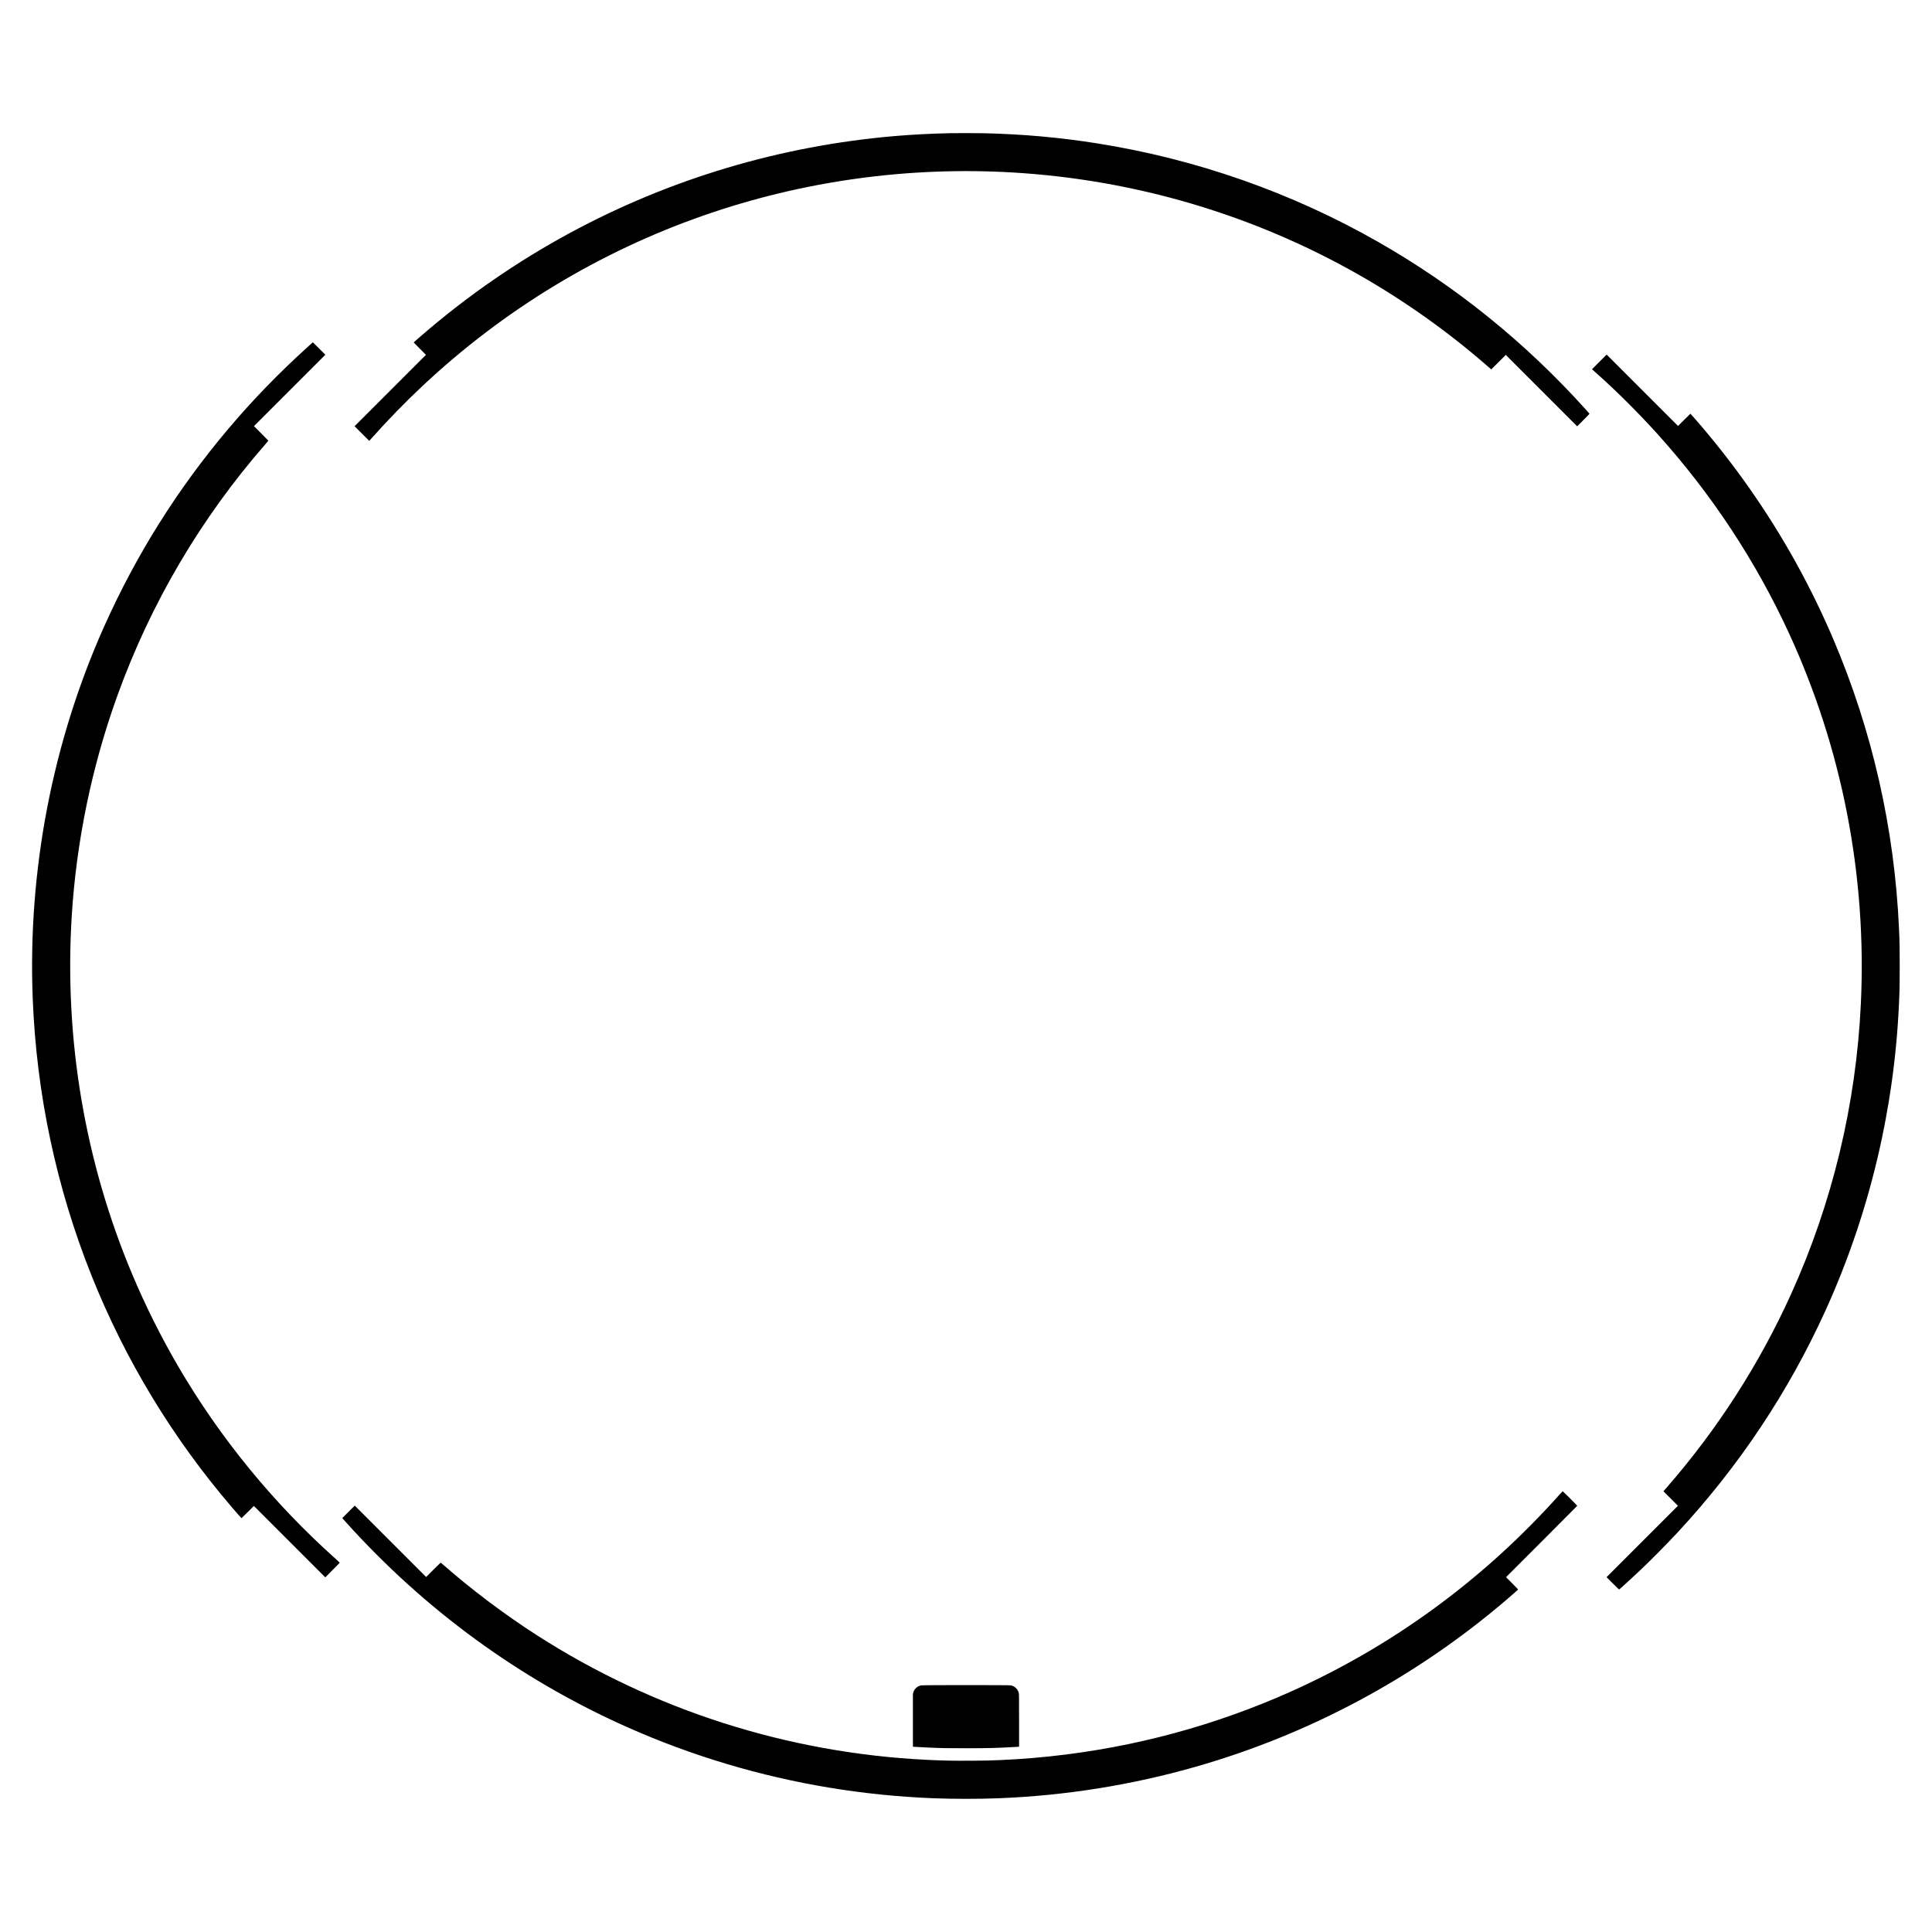 <?xml version="1.0" encoding="UTF-8" standalone="yes"?>
<svg version="1.0" xmlns="http://www.w3.org/2000/svg" width="3000mm" height="3000mm" viewBox="0 0 11339 11339" preserveAspectRatio="xMidYMid meet">
  <g transform="translate(0,11339) scale(0.1,-0.1)" fill="#000000" stroke="none">
    <path d="M55755 105573 c-1077 -22 -2214 -81 -3235 -168 -6720 -575 -13196
-2508 -19090 -5697 -3101 -1679 -6027 -3703 -8710 -6027 -314 -273 -440 -384
-440 -391 0 -3 162 -167 360 -365 l360 -360 -2095 -2095 -2095 -2095 430 -430
431 -430 62 70 c1024 1150 2024 2179 3077 3166 4761 4462 10354 7852 16485
9992 5814 2029 12016 2889 18180 2522 7151 -427 14084 -2479 20270 -6000 2681
-1526 5207 -3318 7539 -5348 l239 -208 426 425 426 426 2095 -2095 2095 -2095
363 363 c199 199 361 367 360 374 -2 6 -97 116 -212 243 -3552 3945 -7630
7238 -12176 9833 -5089 2905 -10686 4869 -16500 5791 -2199 349 -4333 541
-6630 596 -350 8 -1658 11 -2015 3z"/>
    <path d="M18100 93068 c-1734 -1570 -3267 -3150 -4701 -4848 -2982 -3530
-5413 -7402 -7296 -11620 -3032 -6791 -4476 -14323 -4183 -21805 221 -5617
1386 -11104 3460 -16290 1979 -4947 4759 -9530 8249 -13600 310 -362 535 -615
545 -615 6 0 172 161 368 357 l358 358 2095 -2095 2095 -2095 425 425 c234
234 424 430 423 437 -2 6 -100 98 -218 204 -3670 3276 -6820 7127 -9275 11339
-997 1712 -1896 3510 -2662 5325 -2800 6636 -4022 13846 -3573 21085 273 4386
1177 8762 2665 12895 1958 5437 4903 10444 8712 14807 90 102 163 190 163 195
0 4 -190 198 -422 430 l-423 423 2095 2095 2095 2095 -365 365 c-201 201 -367
365 -370 364 -3 0 -120 -104 -260 -231z"/>
    <path d="M93865 92150 l-430 -430 25 -23 c14 -13 88 -79 165 -148 1224 -1084
2569 -2423 3715 -3699 3121 -3473 5697 -7381 7638 -11585 3137 -6797 4591
-14271 4237 -21780 -279 -5906 -1671 -11694 -4100 -17055 -1864 -4113 -4329
-7944 -7307 -11357 l-180 -206 426 -426 426 -426 -2095 -2095 -2095 -2095 363
-363 c199 -199 367 -361 374 -360 25 6 762 680 1288 1178 566 536 1547 1528
2116 2140 3615 3888 6548 8289 8725 13092 2563 5655 4026 11794 4299 18028 35
804 40 1083 40 2160 0 1076 -5 1349 -40 2150 -258 5883 -1569 11662 -3865
17045 -642 1506 -1387 3032 -2178 4460 -1668 3014 -3658 5850 -5939 8463 -141
160 -258 292 -262 292 -3 0 -168 -162 -366 -360 l-360 -360 -2095 2095 -2095
2095 -430 -430z"/>
    <path d="M91494 25632 c-1037 -1163 -2253 -2389 -3444 -3473 -2511 -2283
-5258 -4284 -8190 -5964 -4214 -2415 -8794 -4155 -13570 -5155 -2482 -520
-5046 -841 -7585 -950 -626 -27 -847 -31 -1705 -37 -1082 -7 -1700 6 -2640 53
-8144 405 -16010 2921 -22846 7309 -1896 1218 -3849 2687 -5486 4127 -86 76
-160 138 -165 138 -4 0 -198 -190 -430 -422 l-423 -423 -2095 2095 -2095 2095
-367 -367 -366 -366 209 -233 c4614 -5137 10219 -9227 16459 -12011 1927 -860
3897 -1590 5920 -2193 3919 -1169 7983 -1843 12095 -2005 1202 -47 2648 -47
3855 0 3915 154 7806 777 11560 1851 6693 1915 12879 5234 18185 9758 375 320
730 633 730 645 0 6 -160 171 -355 366 l-355 355 2090 2090 c1149 1149 2090
2095 2090 2100 0 13 -842 855 -855 855 -6 -1 -105 -107 -221 -238z"/>
    <path d="M54050 14474 c-103 -22 -217 -83 -291 -157 -80 -80 -126 -156 -156
-259 l-23 -80 0 -1553 0 -1552 123 -7 c378 -21 492 -27 792 -41 773 -35 1053
-40 2195 -40 1331 0 1812 13 3008 81 l112 7 0 1536 c0 1312 -2 1546 -15 1606
-47 225 -235 413 -460 460 -102 21 -5185 21 -5285 -1z"/>
  </g>
</svg>